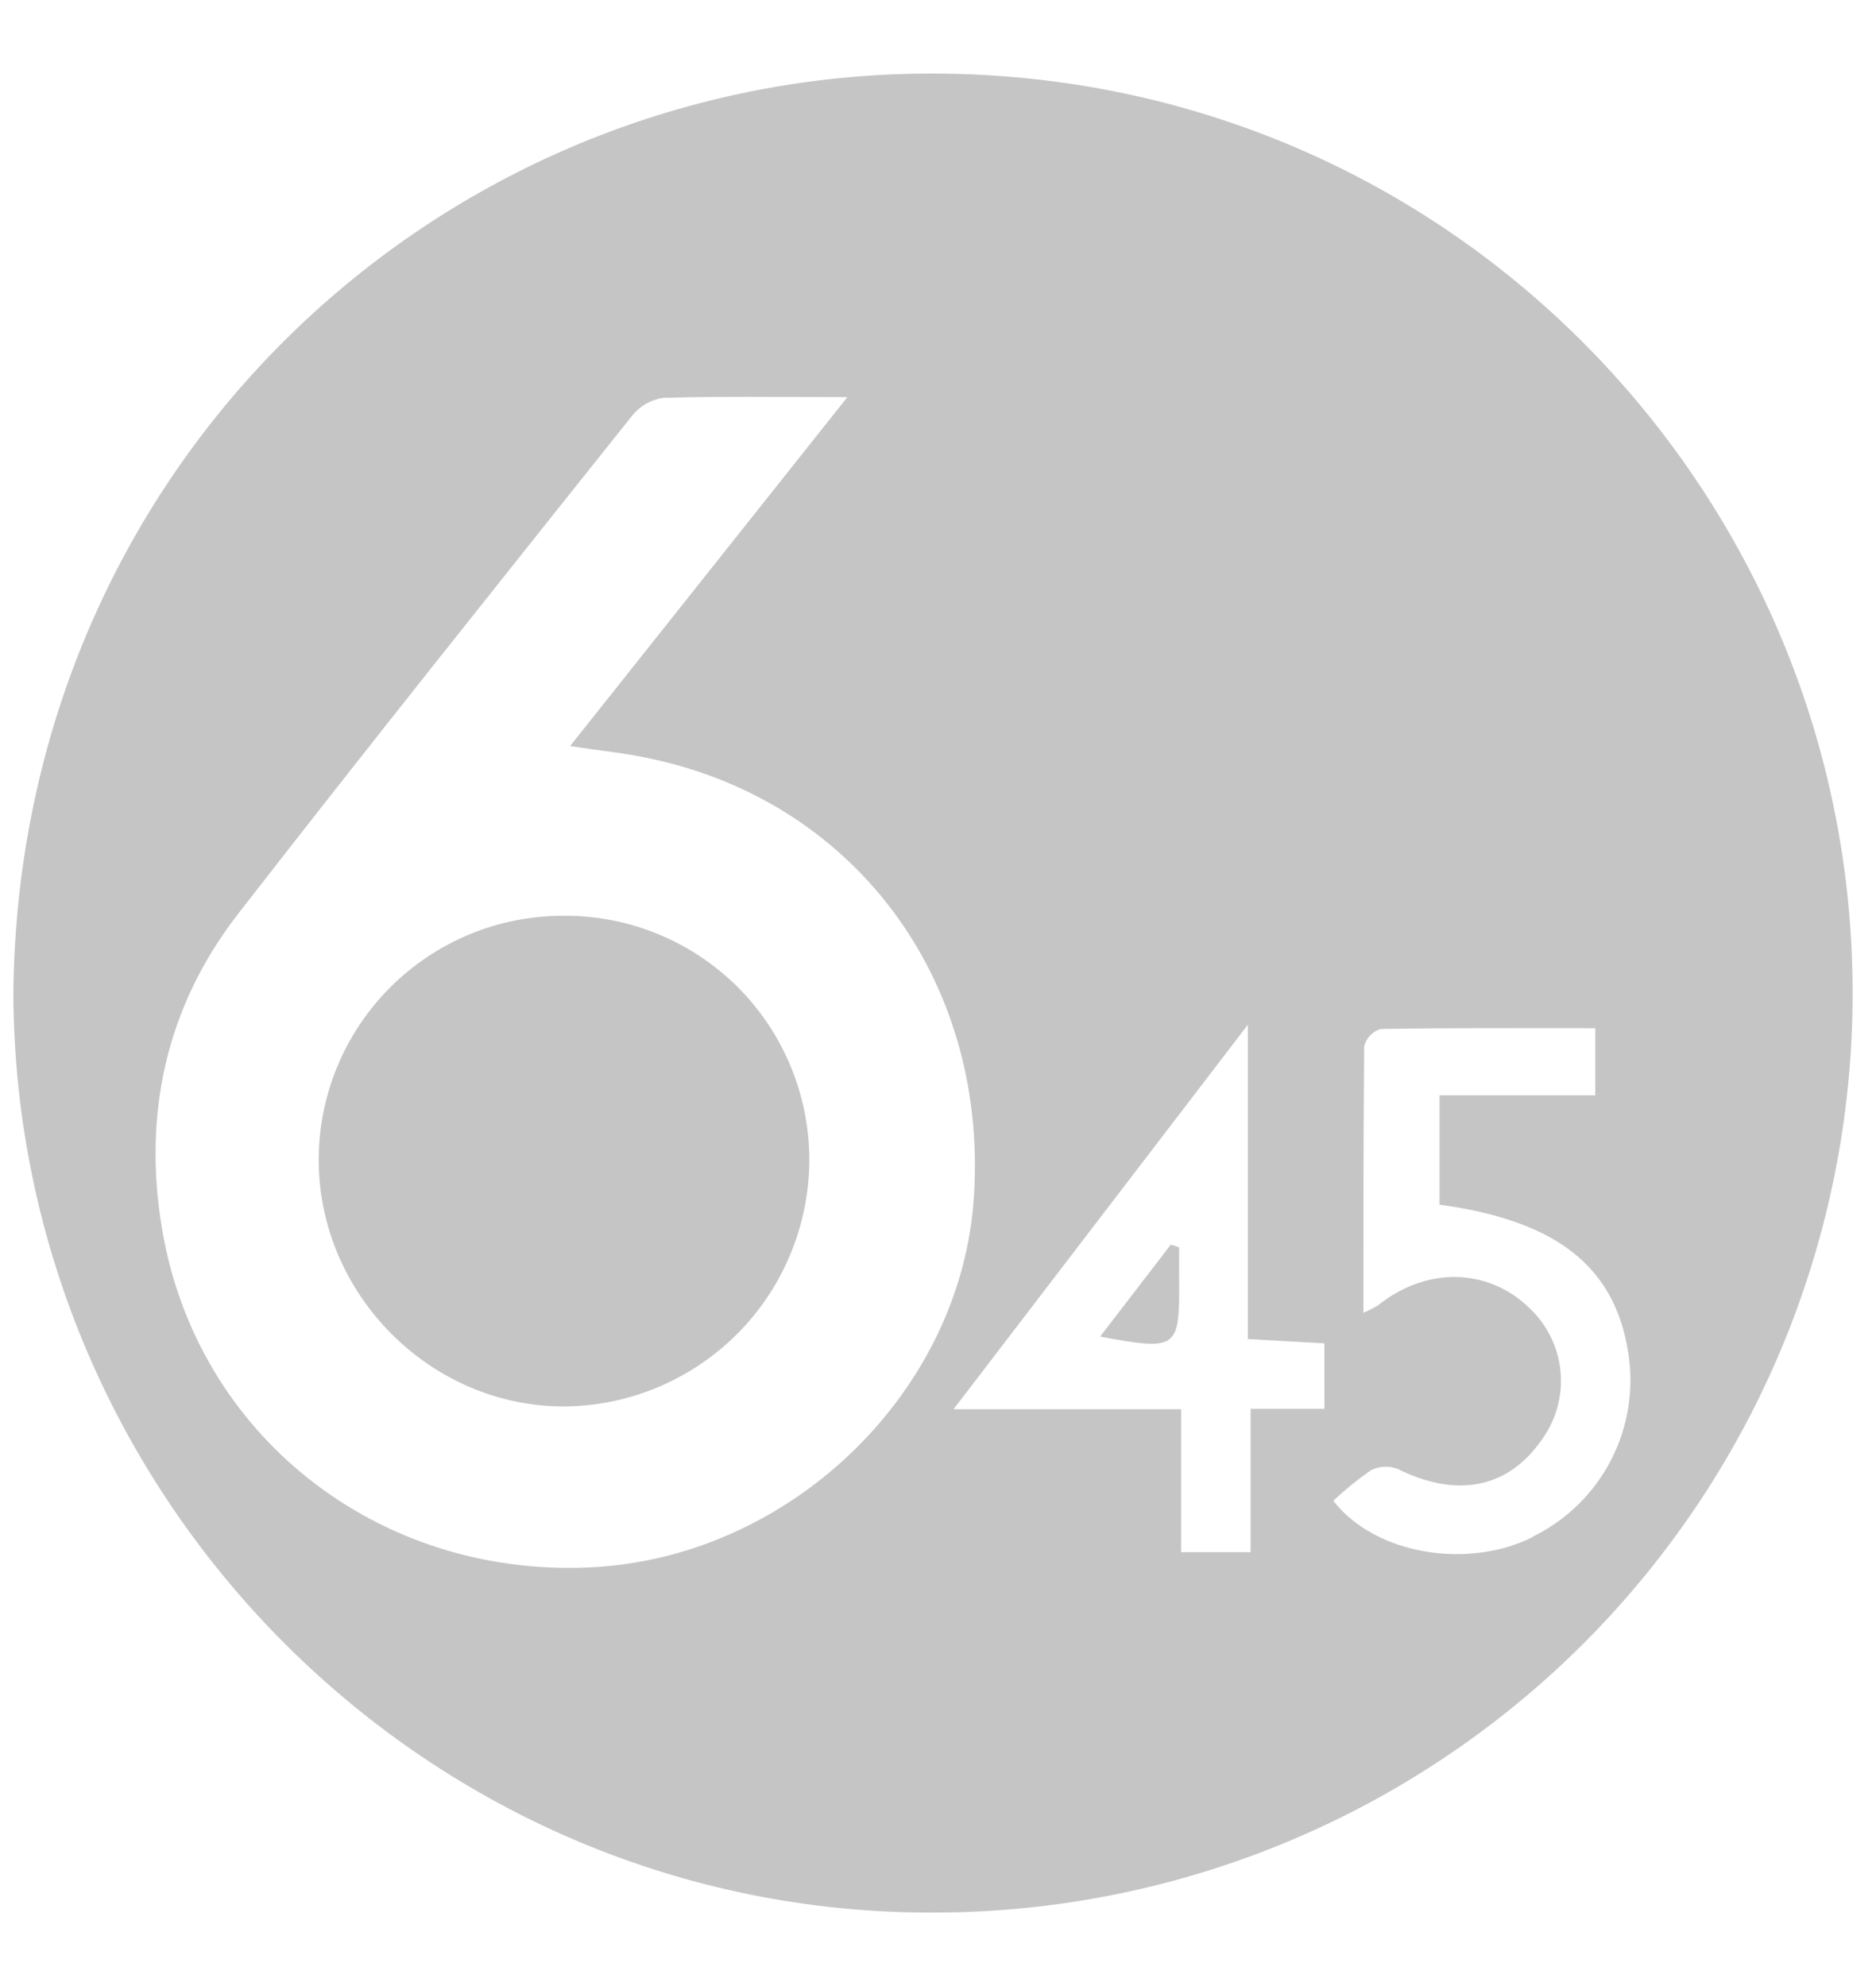 
<svg width="17" height="18" viewBox="0 0 17 18" fill="none" xmlns="http://www.w3.org/2000/svg">
<path d="M16.785 8.784C16.676 4.326 12.993 0.557 8.234 0.669C3.858 0.778 0.167 4.294 0.121 9.003C0.139 13.608 3.898 17.358 8.475 17.334C9.586 17.332 10.685 17.108 11.708 16.675C12.731 16.242 13.658 15.608 14.432 14.812C15.206 14.015 15.814 13.071 16.218 12.036C16.622 11 16.815 9.895 16.785 8.784ZM5.335 14.206C3.417 14.291 1.784 13.007 1.469 11.142C1.293 10.099 1.505 9.125 2.155 8.286C3.331 6.771 4.53 5.271 5.727 3.769C5.797 3.68 5.898 3.622 6.01 3.606C6.534 3.59 7.059 3.599 7.679 3.599L5.166 6.762C5.447 6.805 5.681 6.827 5.905 6.878C7.789 7.282 8.982 8.945 8.82 10.918C8.67 12.667 7.123 14.129 5.335 14.206ZM12.002 12.768H11.333V14.068H10.703V12.772H8.641L11.308 9.287V12.136L12.001 12.175L12.002 12.768ZM13.892 13.929C13.325 14.218 12.475 14.105 12.082 13.602C12.188 13.502 12.301 13.41 12.421 13.327C12.458 13.308 12.499 13.296 12.541 13.294C12.583 13.291 12.625 13.298 12.665 13.313C13.198 13.579 13.663 13.491 13.969 13.052C14.101 12.872 14.162 12.651 14.141 12.429C14.12 12.208 14.018 12.002 13.855 11.851C13.478 11.488 12.921 11.481 12.484 11.833C12.443 11.857 12.4 11.879 12.355 11.898C12.355 11.06 12.355 10.272 12.362 9.482C12.371 9.446 12.39 9.412 12.416 9.384C12.442 9.357 12.475 9.337 12.511 9.326C13.151 9.315 13.792 9.319 14.456 9.319V9.927H13.045V10.918C14.102 11.063 14.627 11.475 14.753 12.247C14.809 12.582 14.756 12.927 14.601 13.229C14.446 13.532 14.197 13.776 13.892 13.926V13.929Z" fill="#C5C5C5"/>
<path d="M5.101 8.3C4.514 8.3 3.952 8.533 3.537 8.948C3.122 9.362 2.889 9.925 2.888 10.511C2.888 11.736 3.908 12.756 5.124 12.747C5.71 12.74 6.27 12.502 6.684 12.086C7.097 11.67 7.33 11.108 7.334 10.521C7.335 10.228 7.278 9.938 7.166 9.667C7.054 9.396 6.89 9.15 6.682 8.943C6.474 8.737 6.227 8.573 5.956 8.463C5.684 8.352 5.394 8.297 5.101 8.3Z" fill="#C5C5C5"/>
<path d="M10.685 11.305L10.61 11.28L9.969 12.114C10.672 12.243 10.69 12.231 10.685 11.591C10.684 11.493 10.685 11.398 10.685 11.305Z" fill="#C5C5C5"/>
</svg>
